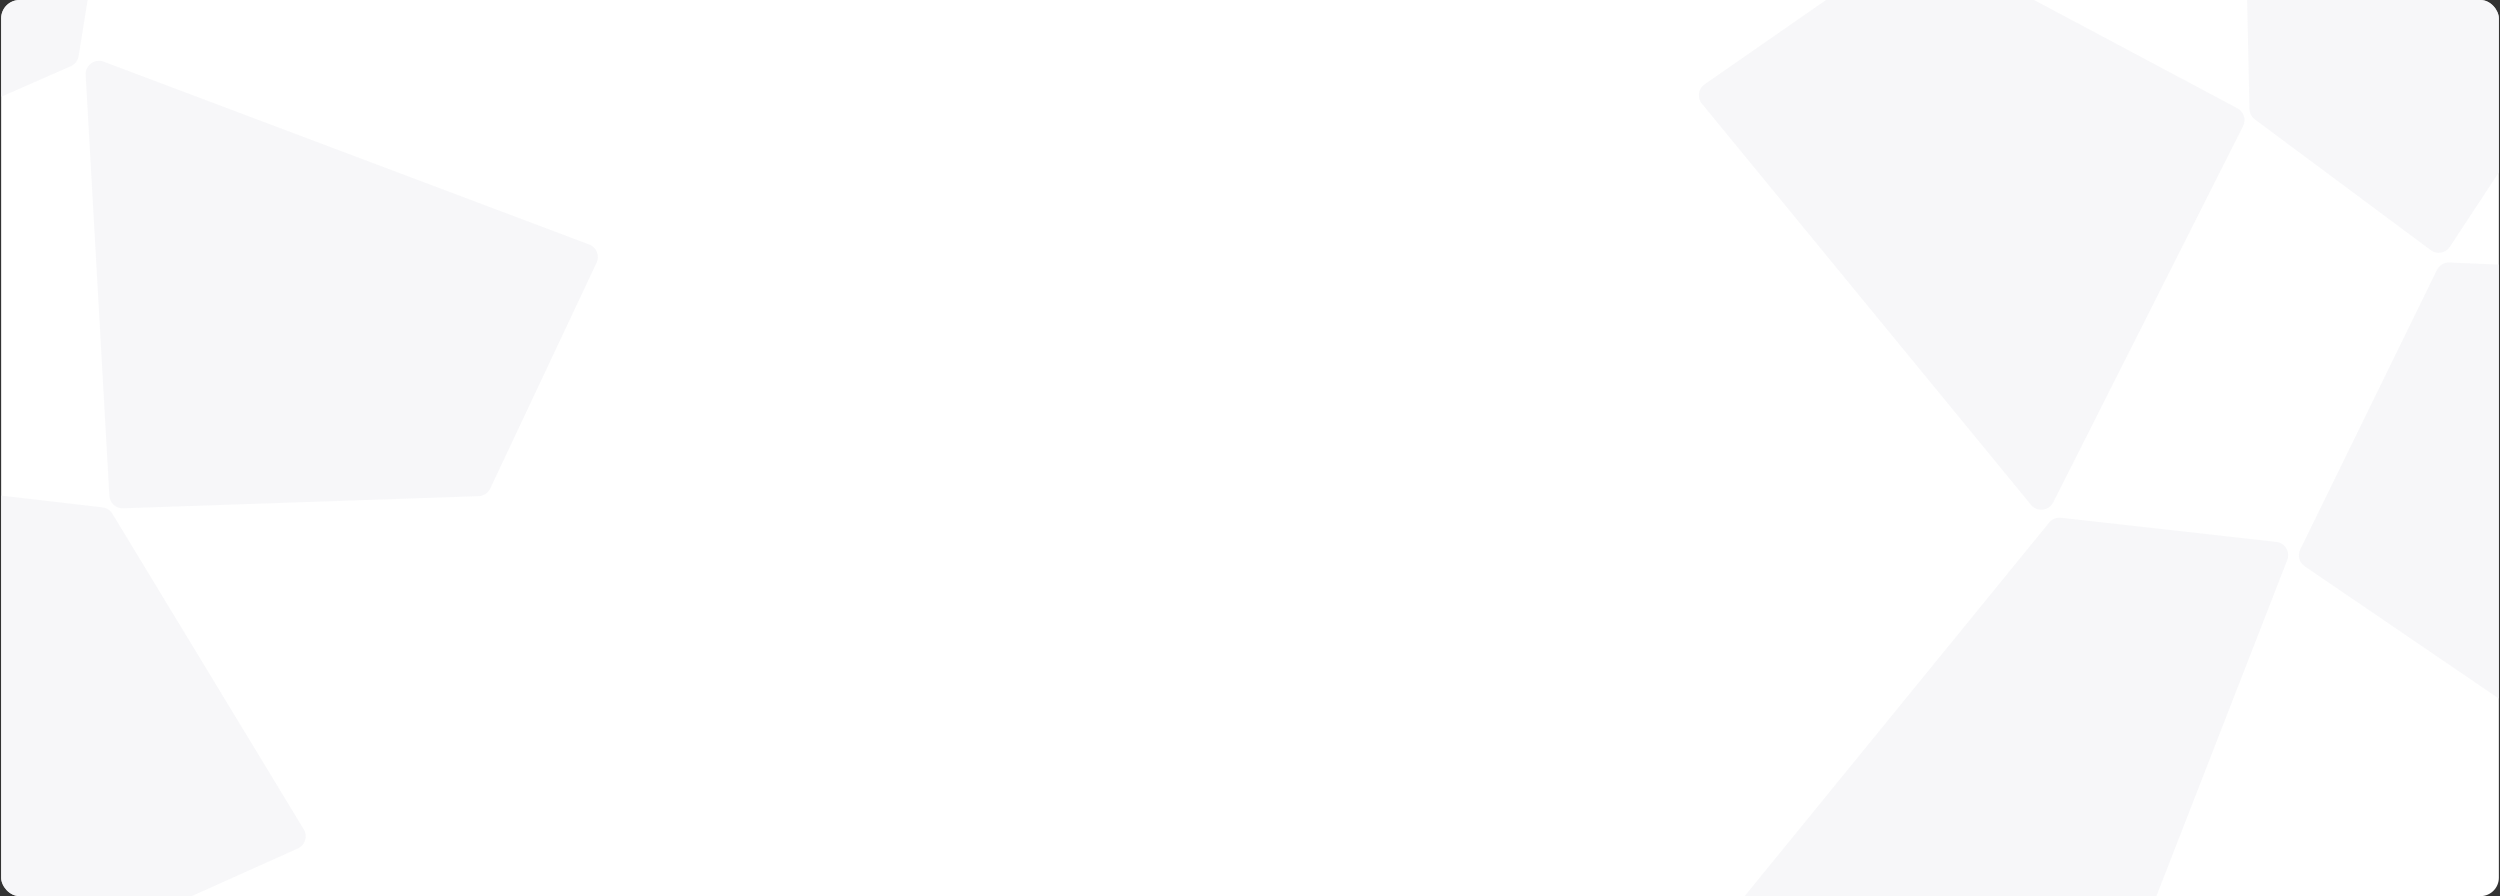 <svg width="1088" height="390" viewBox="0 0 1088 390" fill="none" xmlns="http://www.w3.org/2000/svg">
<rect x="0" y="0" width="1088" height="390" fill="#333333" stroke="none"/>
<g clip-path="url(#clip0_1454_257767)">
<rect x="0.5" width="1087" height="390" rx="8" fill="white"/>
<path opacity="0.76" d="M61.464 -195.319L-91.891 -159.186C-94.835 -158.493 -96.751 -155.654 -96.294 -152.665L-63.454 62.221C-62.878 65.991 -58.882 68.188 -55.389 66.655L30.82 28.806C32.624 28.015 33.902 26.362 34.215 24.417L68.52 -188.752C69.176 -192.829 65.483 -196.266 61.464 -195.319Z" fill="#F4F5F7"/>
<path opacity="0.76" d="M758.573 403.52L909.699 449.163C912.598 450.039 915.683 448.537 916.781 445.715L995.411 243.711C996.792 240.162 994.437 236.268 990.653 235.843L896.933 225.329C894.973 225.109 893.036 225.899 891.791 227.428L755.755 394.303C753.146 397.503 754.621 402.327 758.573 403.52Z" fill="#F4F5F7"/>
<path opacity="0.76" d="M1133.48 335.357L1003.01 246.459C1000.63 244.835 999.801 241.708 1001.07 239.117L1060.55 117.488C1061.56 115.418 1063.7 114.144 1066 114.242L1180.35 119.11C1183.94 119.263 1186.52 122.595 1185.78 126.102L1142.42 331.76C1141.57 335.799 1136.89 337.681 1133.48 335.357Z" fill="#F4F5F7"/>
<path opacity="0.76" d="M-50.138 209.815L44.618 220.819C46.397 221.026 47.98 222.042 48.908 223.573L132.215 360.956C134.022 363.937 132.811 367.827 129.63 369.255L-62.225 455.345C-66.198 457.128 -70.645 454.06 -70.39 449.713L-56.597 215.236C-56.401 211.909 -53.449 209.431 -50.138 209.815Z" fill="#F4F5F7"/>
<path opacity="0.76" d="M1057.87 108.876L981.307 51.968C979.87 50.9 979.007 49.228 978.968 47.438L975.514 -113.192C975.439 -116.678 978.434 -119.441 981.902 -119.087L1191.1 -97.716C1195.43 -97.273 1197.75 -92.393 1195.35 -88.756L1066.17 107.411C1064.34 110.194 1060.54 110.864 1057.87 108.876Z" fill="#F4F5F7"/>
<path opacity="0.76" d="M259.644 114.317L213.358 212.599C212.432 214.566 210.483 215.85 208.309 215.924L53.586 221.211C50.435 221.319 47.775 218.889 47.597 215.741L37.28 32.596C37.044 28.41 41.191 25.365 45.114 26.842L256.44 106.418C259.609 107.611 261.086 111.253 259.644 114.317Z" fill="#F4F5F7"/>
<path opacity="0.76" d="M741.838 36.691L831.064 -25.281C832.85 -26.522 835.18 -26.659 837.099 -25.637L973.737 47.146C976.52 48.628 977.608 52.063 976.188 54.878L893.551 218.645C891.662 222.388 886.548 222.952 883.889 219.711L740.663 45.133C738.515 42.516 739.057 38.622 741.838 36.691Z" fill="#F4F5F7"/>
<path opacity="0.76" d="M706.683 -142.974L846.006 -219.046C848.08 -220.178 850.633 -219.939 852.461 -218.442L950.326 -138.263C953.099 -135.991 953.168 -131.772 950.47 -129.411L837.573 -30.611C835.431 -28.737 832.246 -28.693 830.054 -30.508L705.764 -133.416C702.605 -136.031 703.084 -141.008 706.683 -142.974Z" fill="#F4F5F7"/>
</g>
<defs>
<clipPath id="clip0_1454_257767">
<rect x="0.5" width="1087" height="390" rx="8" fill="white"/>
</clipPath>
</defs>
</svg>
